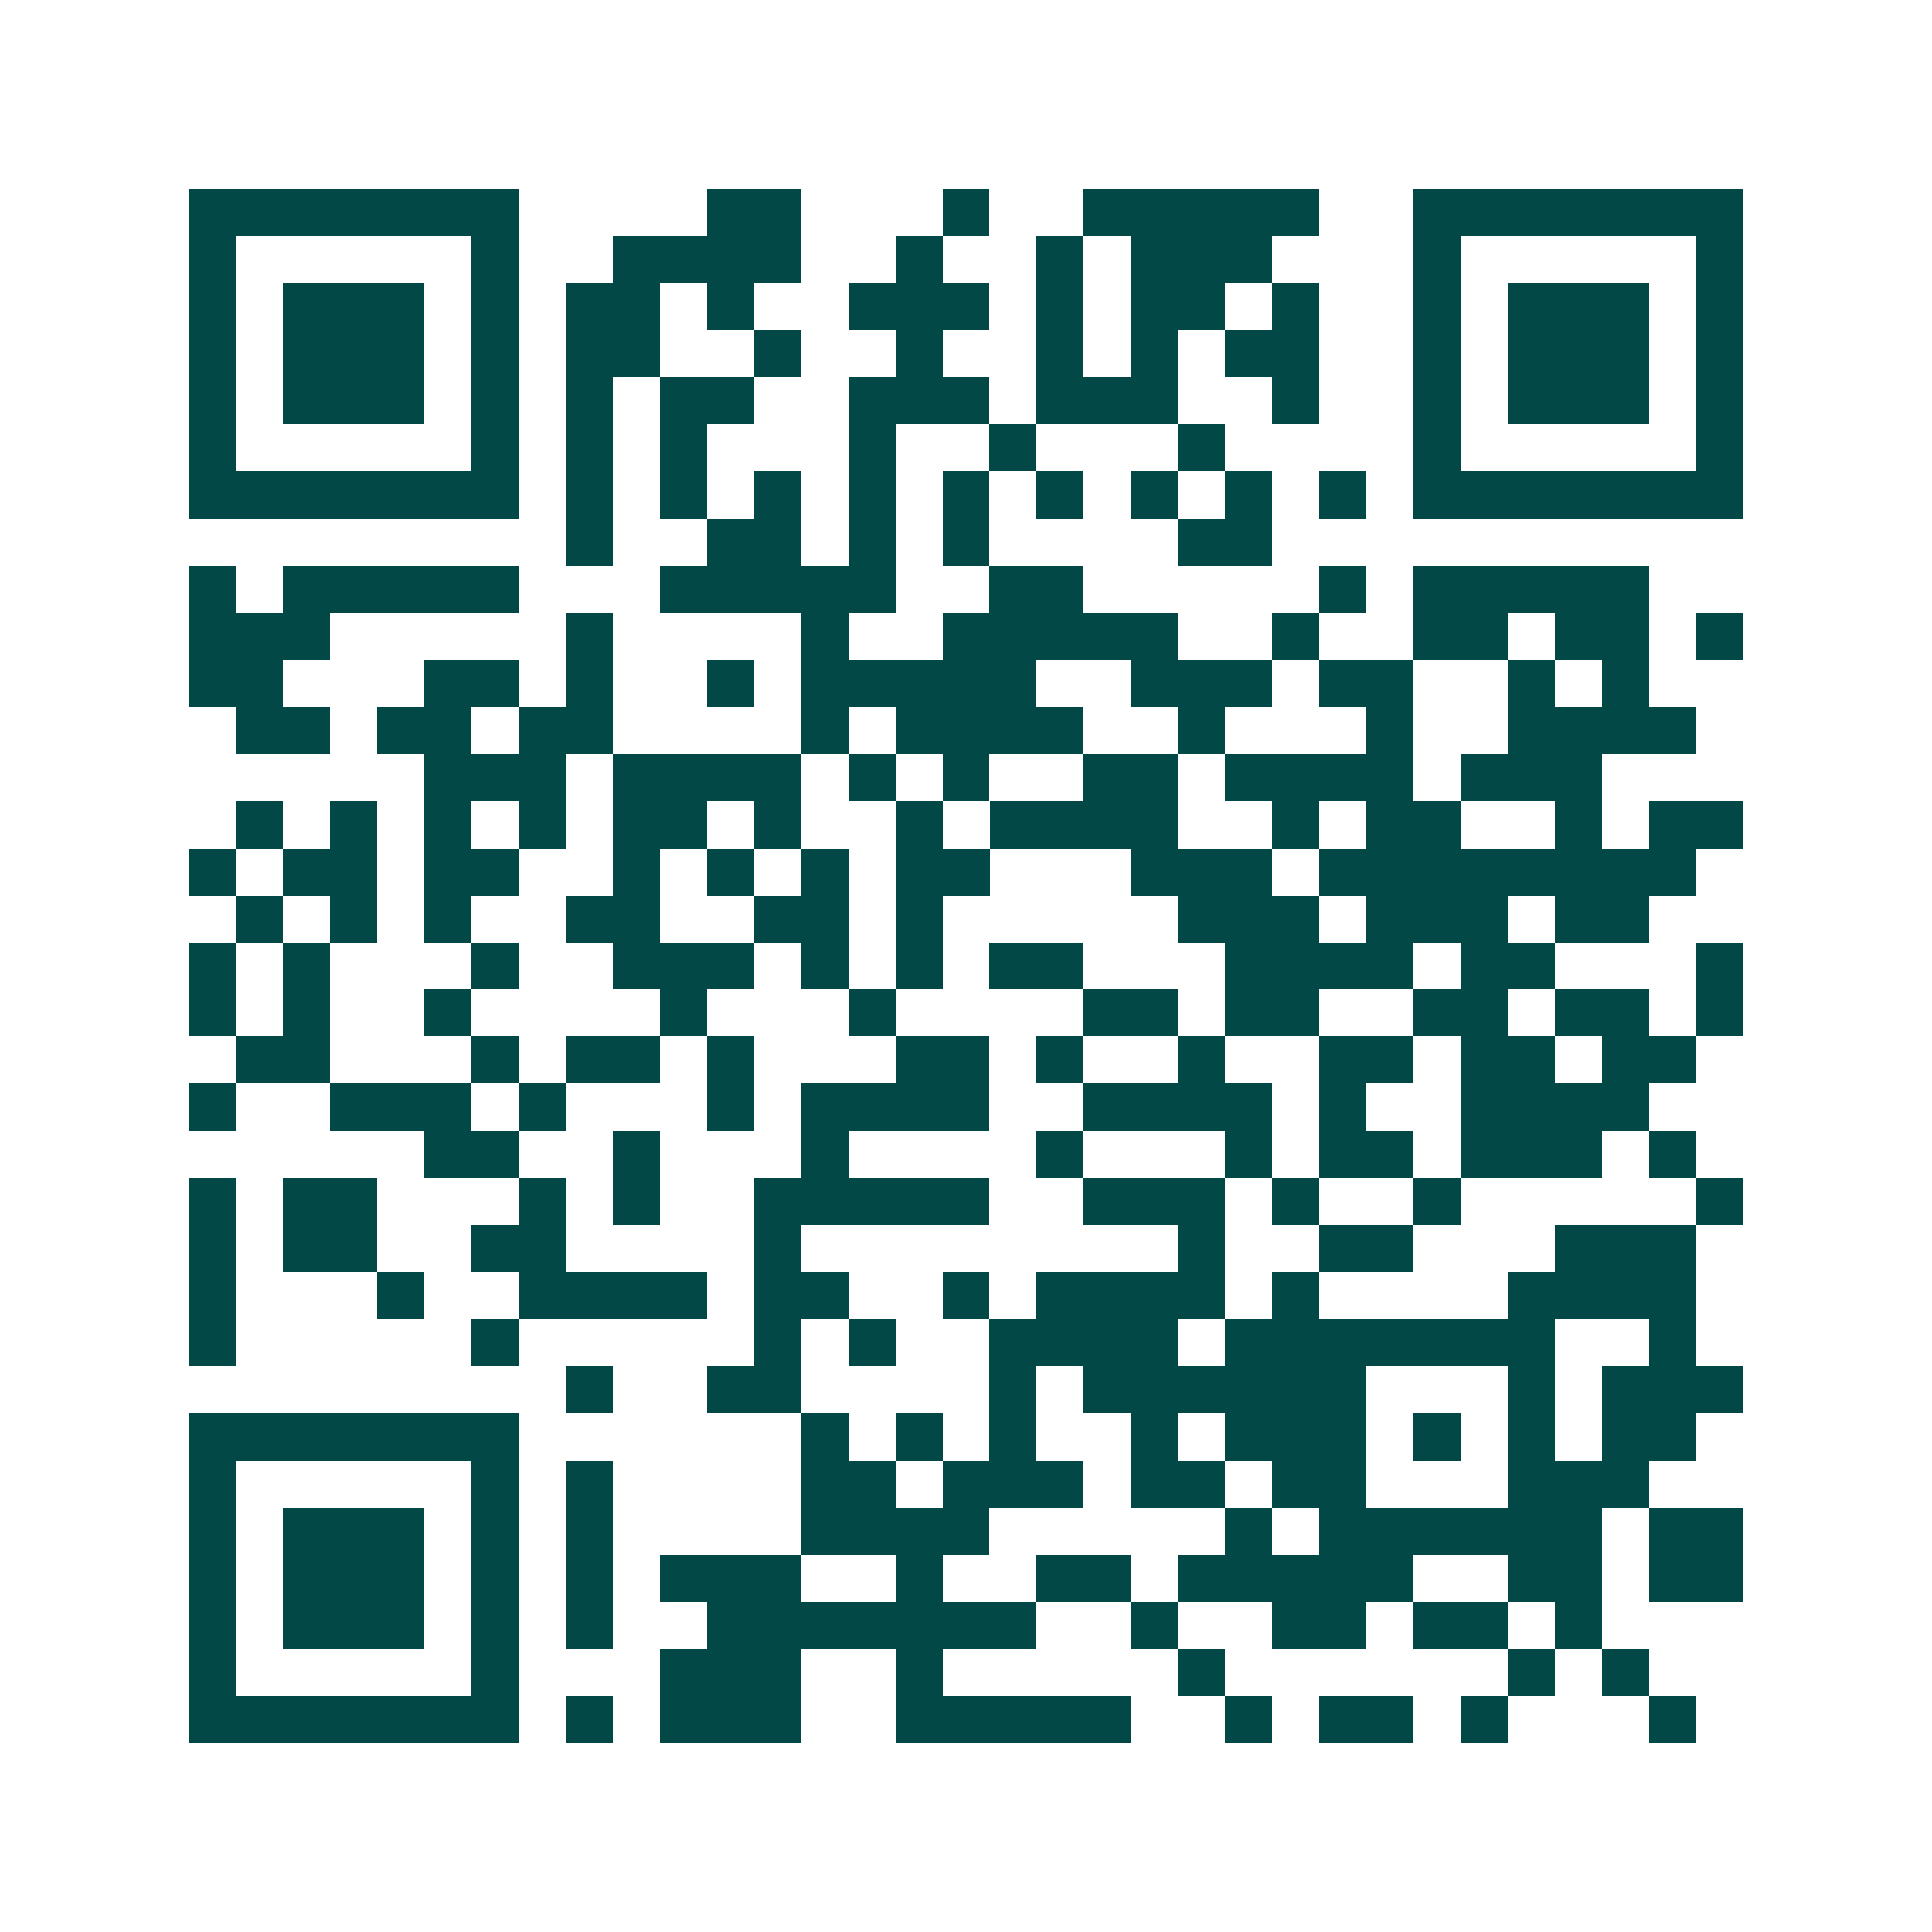 <svg xmlns="http://www.w3.org/2000/svg" width="200" height="200" viewBox="0 0 41 41" shape-rendering="crispEdges"><path fill="#ffffff" d="M0 0h41v41H0z"/><path stroke="#014847" d="M4 4.5h7m4 0h2m3 0h1m2 0h5m2 0h7M4 5.5h1m5 0h1m2 0h4m2 0h1m2 0h1m1 0h3m3 0h1m5 0h1M4 6.5h1m1 0h3m1 0h1m1 0h2m1 0h1m2 0h3m1 0h1m1 0h2m1 0h1m2 0h1m1 0h3m1 0h1M4 7.5h1m1 0h3m1 0h1m1 0h2m2 0h1m2 0h1m2 0h1m1 0h1m1 0h2m2 0h1m1 0h3m1 0h1M4 8.5h1m1 0h3m1 0h1m1 0h1m1 0h2m2 0h3m1 0h3m2 0h1m2 0h1m1 0h3m1 0h1M4 9.5h1m5 0h1m1 0h1m1 0h1m3 0h1m2 0h1m3 0h1m4 0h1m5 0h1M4 10.5h7m1 0h1m1 0h1m1 0h1m1 0h1m1 0h1m1 0h1m1 0h1m1 0h1m1 0h1m1 0h7M12 11.5h1m2 0h2m1 0h1m1 0h1m4 0h2M4 12.5h1m1 0h5m3 0h5m2 0h2m5 0h1m1 0h5M4 13.5h3m5 0h1m4 0h1m2 0h5m2 0h1m2 0h2m1 0h2m1 0h1M4 14.5h2m3 0h2m1 0h1m2 0h1m1 0h5m2 0h3m1 0h2m2 0h1m1 0h1M5 15.5h2m1 0h2m1 0h2m4 0h1m1 0h4m2 0h1m3 0h1m2 0h4M9 16.5h3m1 0h4m1 0h1m1 0h1m2 0h2m1 0h4m1 0h3M5 17.5h1m1 0h1m1 0h1m1 0h1m1 0h2m1 0h1m2 0h1m1 0h4m2 0h1m1 0h2m2 0h1m1 0h2M4 18.5h1m1 0h2m1 0h2m2 0h1m1 0h1m1 0h1m1 0h2m3 0h3m1 0h8M5 19.5h1m1 0h1m1 0h1m2 0h2m2 0h2m1 0h1m5 0h3m1 0h3m1 0h2M4 20.5h1m1 0h1m3 0h1m2 0h3m1 0h1m1 0h1m1 0h2m3 0h4m1 0h2m3 0h1M4 21.5h1m1 0h1m2 0h1m4 0h1m3 0h1m4 0h2m1 0h2m2 0h2m1 0h2m1 0h1M5 22.5h2m3 0h1m1 0h2m1 0h1m3 0h2m1 0h1m2 0h1m2 0h2m1 0h2m1 0h2M4 23.5h1m2 0h3m1 0h1m3 0h1m1 0h4m2 0h4m1 0h1m2 0h4M9 24.5h2m2 0h1m3 0h1m4 0h1m3 0h1m1 0h2m1 0h3m1 0h1M4 25.5h1m1 0h2m3 0h1m1 0h1m2 0h5m2 0h3m1 0h1m2 0h1m5 0h1M4 26.5h1m1 0h2m2 0h2m4 0h1m8 0h1m2 0h2m3 0h3M4 27.5h1m3 0h1m2 0h4m1 0h2m2 0h1m1 0h4m1 0h1m4 0h4M4 28.5h1m5 0h1m5 0h1m1 0h1m2 0h4m1 0h7m2 0h1M12 29.5h1m2 0h2m4 0h1m1 0h6m3 0h1m1 0h3M4 30.5h7m6 0h1m1 0h1m1 0h1m2 0h1m1 0h3m1 0h1m1 0h1m1 0h2M4 31.5h1m5 0h1m1 0h1m4 0h2m1 0h3m1 0h2m1 0h2m3 0h3M4 32.5h1m1 0h3m1 0h1m1 0h1m4 0h4m5 0h1m1 0h6m1 0h2M4 33.5h1m1 0h3m1 0h1m1 0h1m1 0h3m2 0h1m2 0h2m1 0h5m2 0h2m1 0h2M4 34.5h1m1 0h3m1 0h1m1 0h1m2 0h7m2 0h1m2 0h2m1 0h2m1 0h1M4 35.5h1m5 0h1m3 0h3m2 0h1m5 0h1m6 0h1m1 0h1M4 36.5h7m1 0h1m1 0h3m2 0h5m2 0h1m1 0h2m1 0h1m3 0h1"/></svg>
